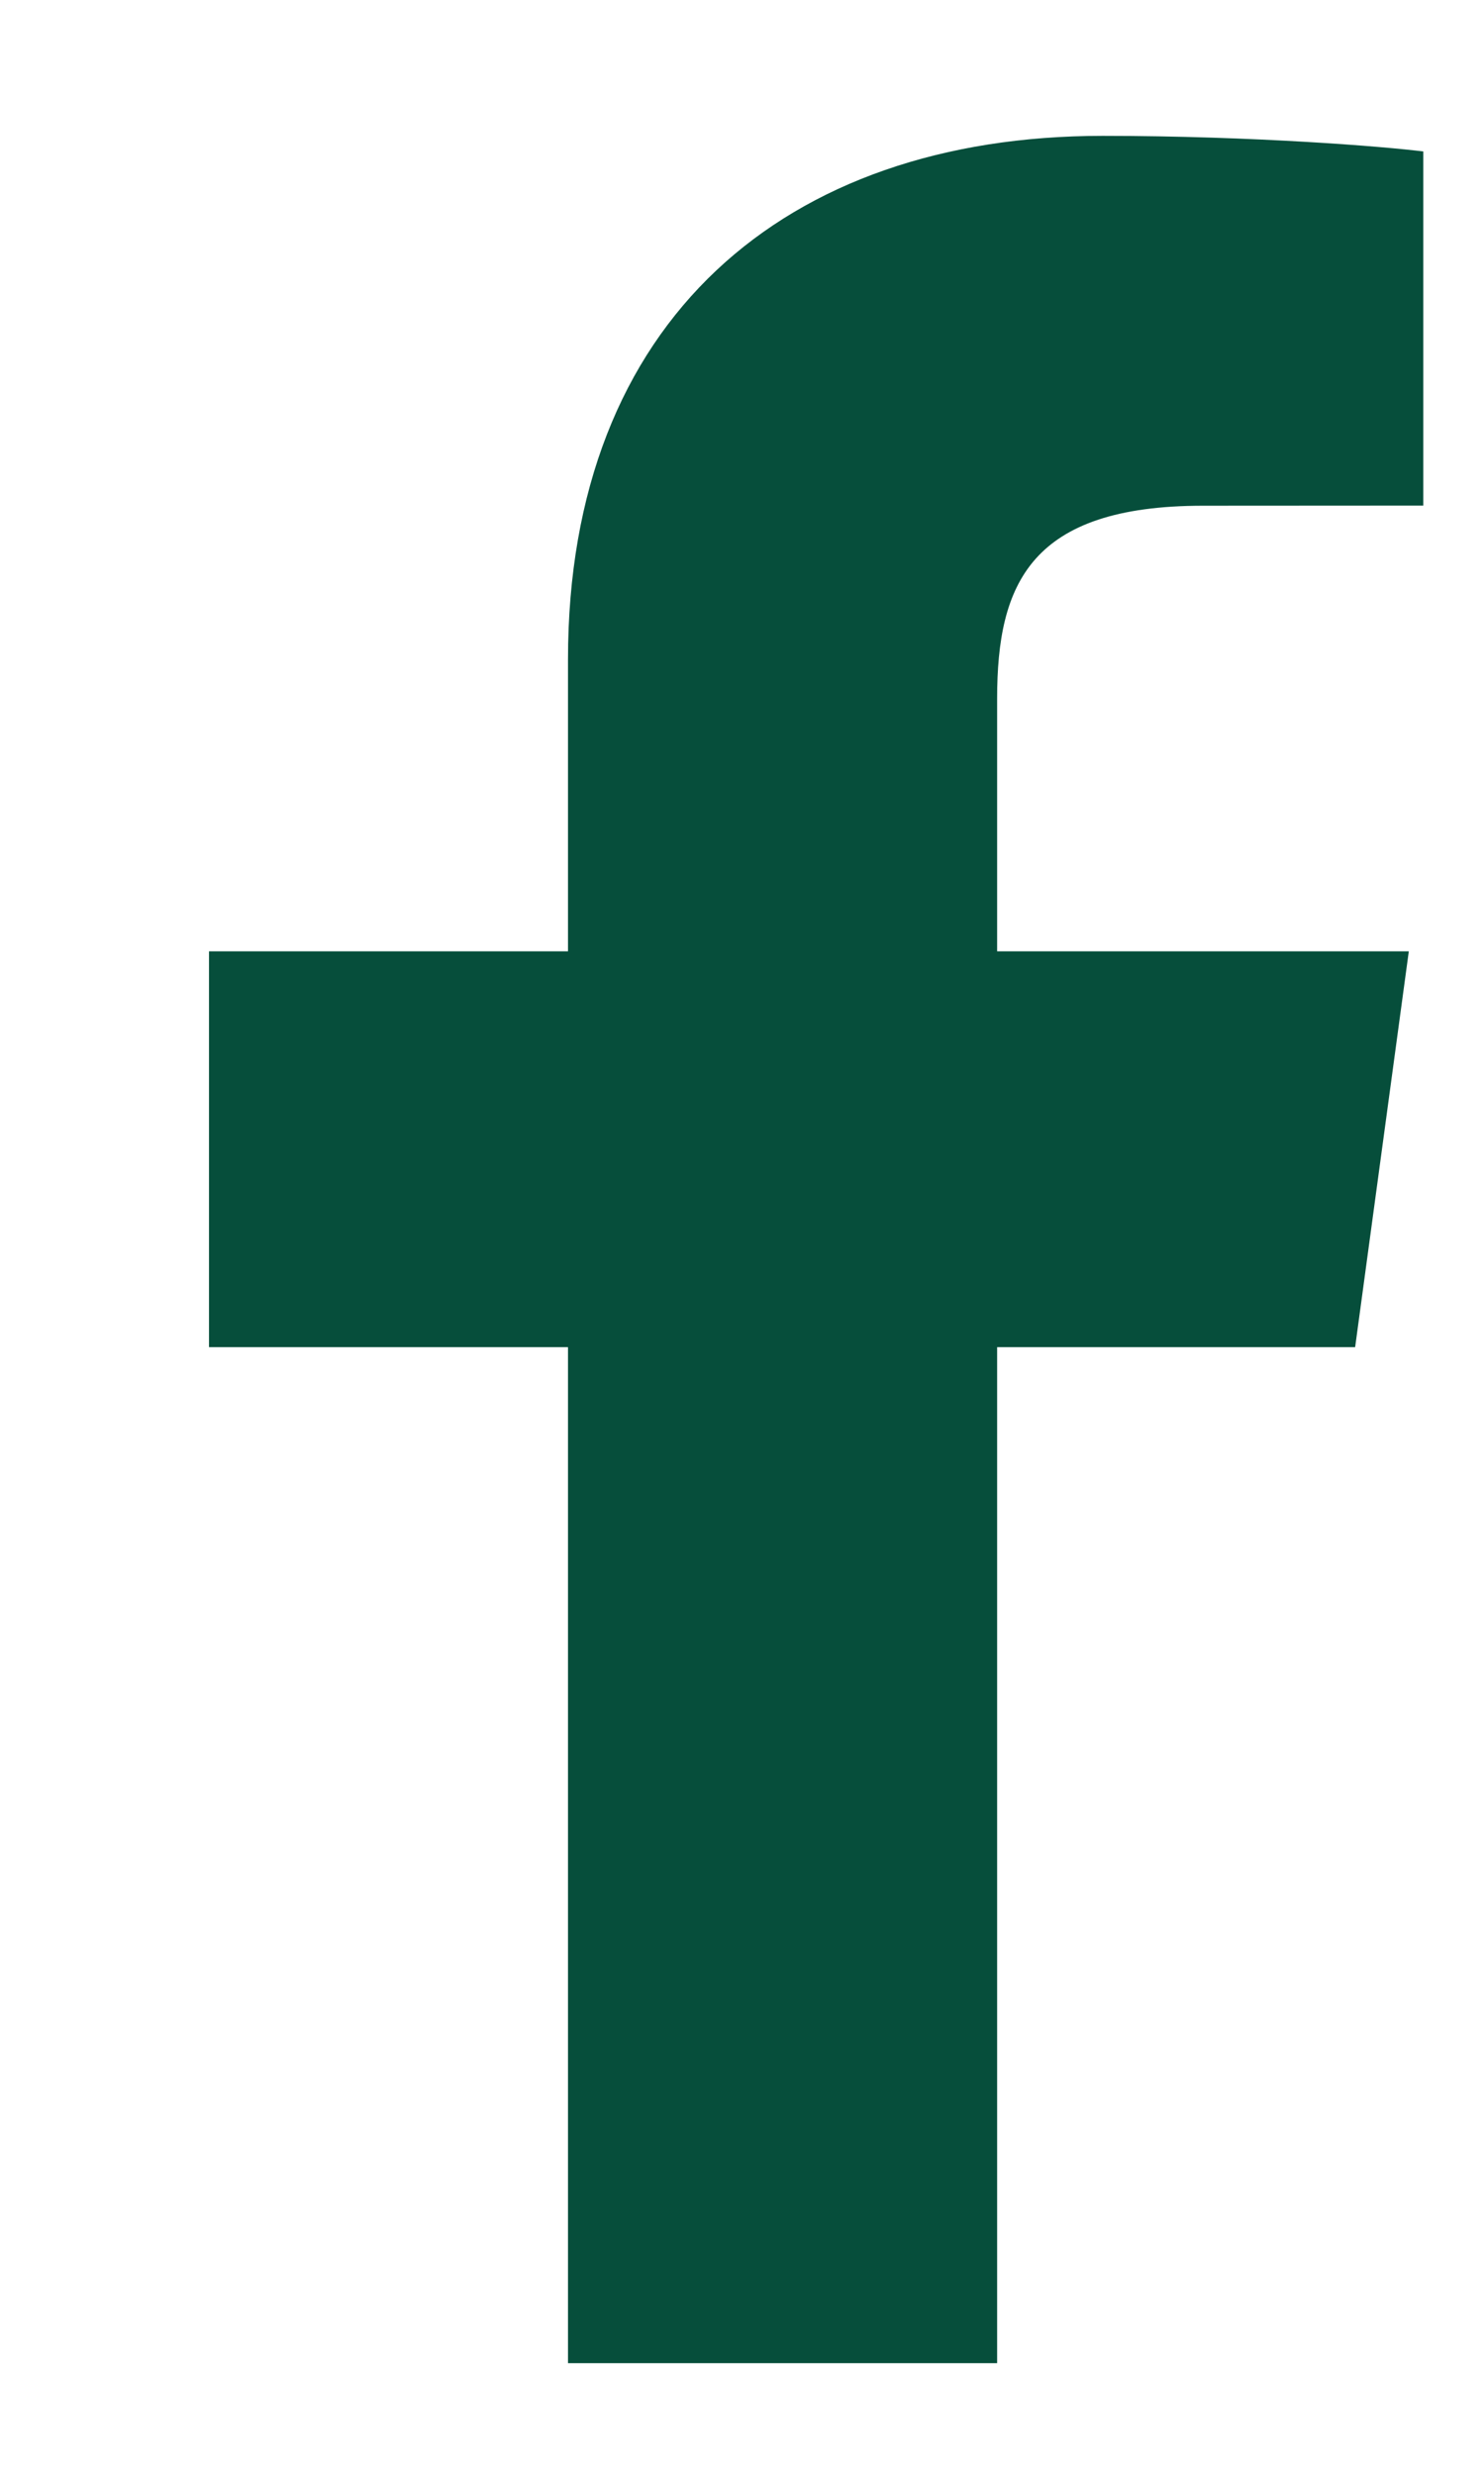 <?xml version="1.0" encoding="UTF-8"?> <svg xmlns="http://www.w3.org/2000/svg" width="12" height="20" viewBox="0 0 12 20" fill="none"><path d="M8.063 19.098V10.887H10.958L11.392 7.688H8.063V5.645C8.063 4.718 8.333 4.087 9.729 4.087L11.509 4.086V1.224C11.201 1.185 10.144 1.098 8.915 1.098C6.349 1.098 4.593 2.589 4.593 5.328V7.688H1.69V10.887H4.593V19.098H8.063V19.098Z" fill="#064E3B"></path></svg> 